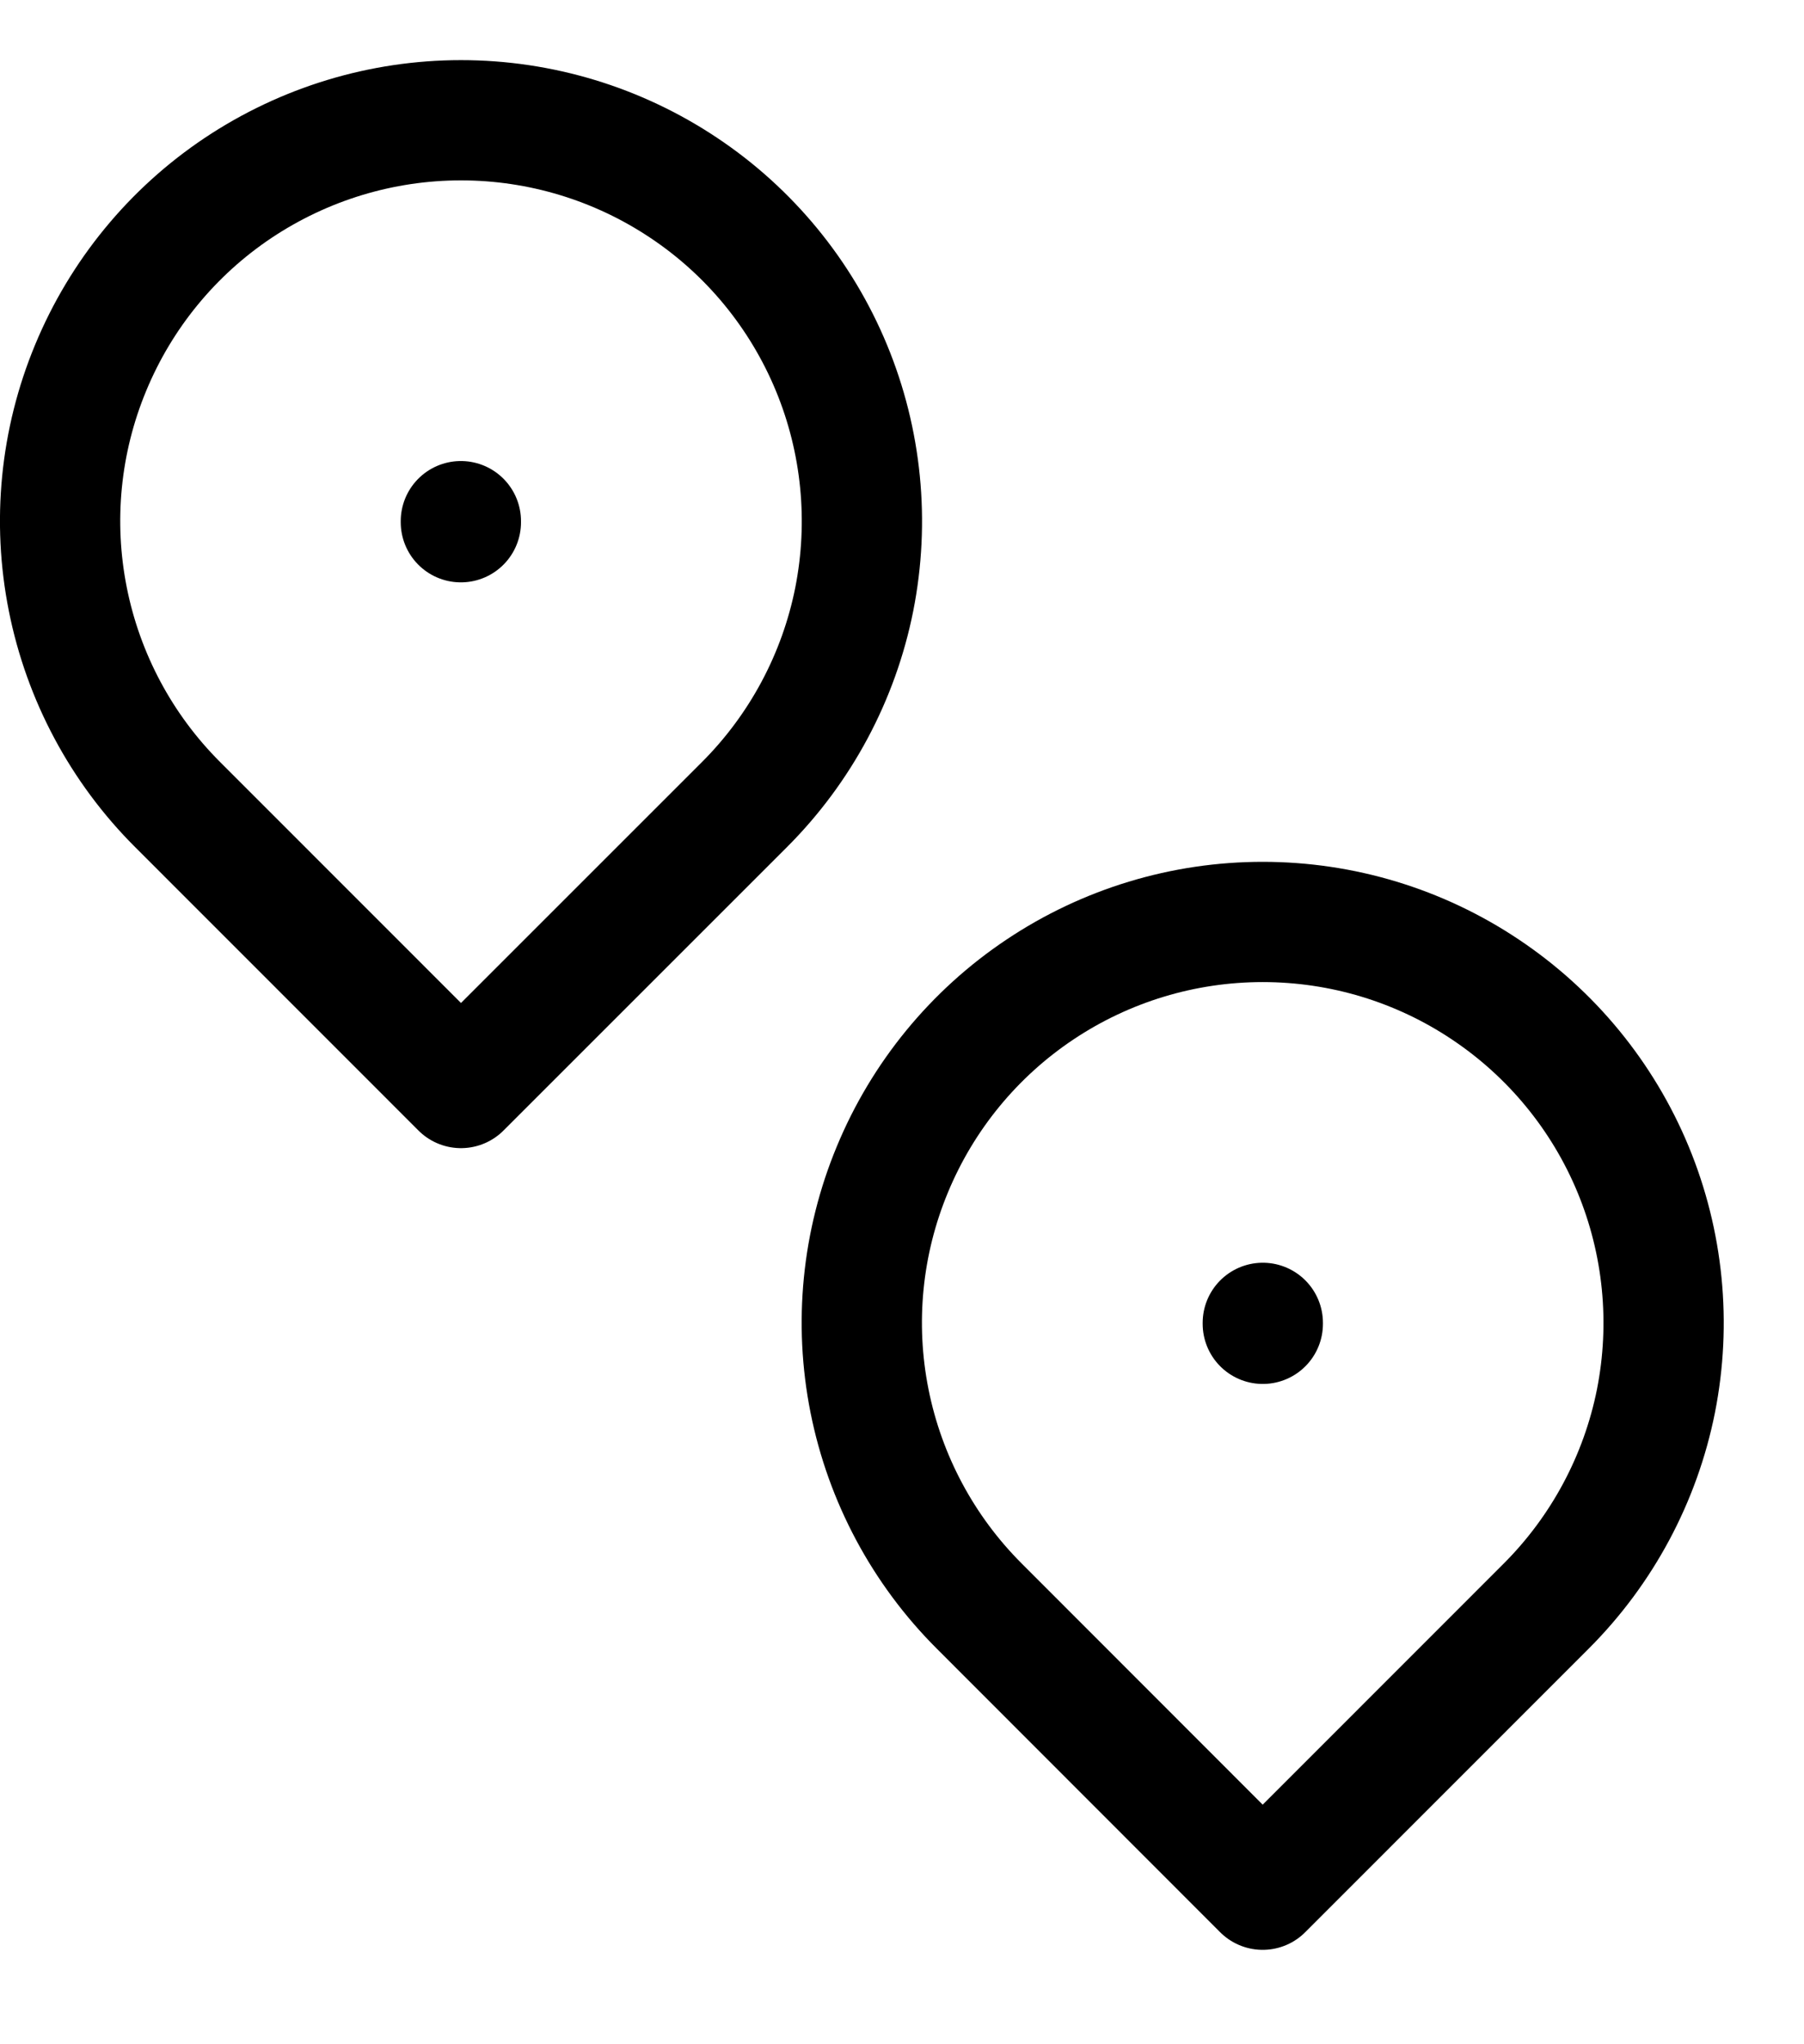 <svg width="15" height="17" viewBox="0 0 15 17" fill="none" xmlns="http://www.w3.org/2000/svg">
<path d="M6.19 6.691C6.656 6.225 6.974 5.631 7.103 4.984C7.231 4.337 7.165 3.667 6.913 3.058C6.661 2.449 6.234 1.928 5.685 1.562C5.137 1.196 4.493 1 3.833 1C3.174 1 2.53 1.196 1.981 1.562C1.433 1.928 1.006 2.449 0.754 3.058C0.501 3.667 0.435 4.337 0.564 4.984C0.693 5.631 1.01 6.225 1.477 6.691L3.833 9.048L6.19 6.691Z" stroke="black" stroke-linecap="round" stroke-linejoin="round"/>
<path d="M3.832 4.334V4.343" stroke="black" stroke-linecap="round" stroke-linejoin="round"/>
<path d="M12.856 13.357C13.322 12.891 13.64 12.297 13.769 11.651C13.897 11.004 13.831 10.334 13.579 9.725C13.327 9.116 12.899 8.595 12.351 8.229C11.803 7.862 11.159 7.667 10.499 7.667C9.84 7.667 9.196 7.862 8.647 8.229C8.099 8.595 7.672 9.116 7.42 9.725C7.167 10.334 7.101 11.004 7.23 11.651C7.359 12.297 7.676 12.891 8.143 13.357L10.499 15.715L12.856 13.357Z" stroke="black" stroke-linecap="round" stroke-linejoin="round"/>
<path d="M10.5 11.001V11.009" stroke="black" stroke-linecap="round" stroke-linejoin="round"/>
</svg>
